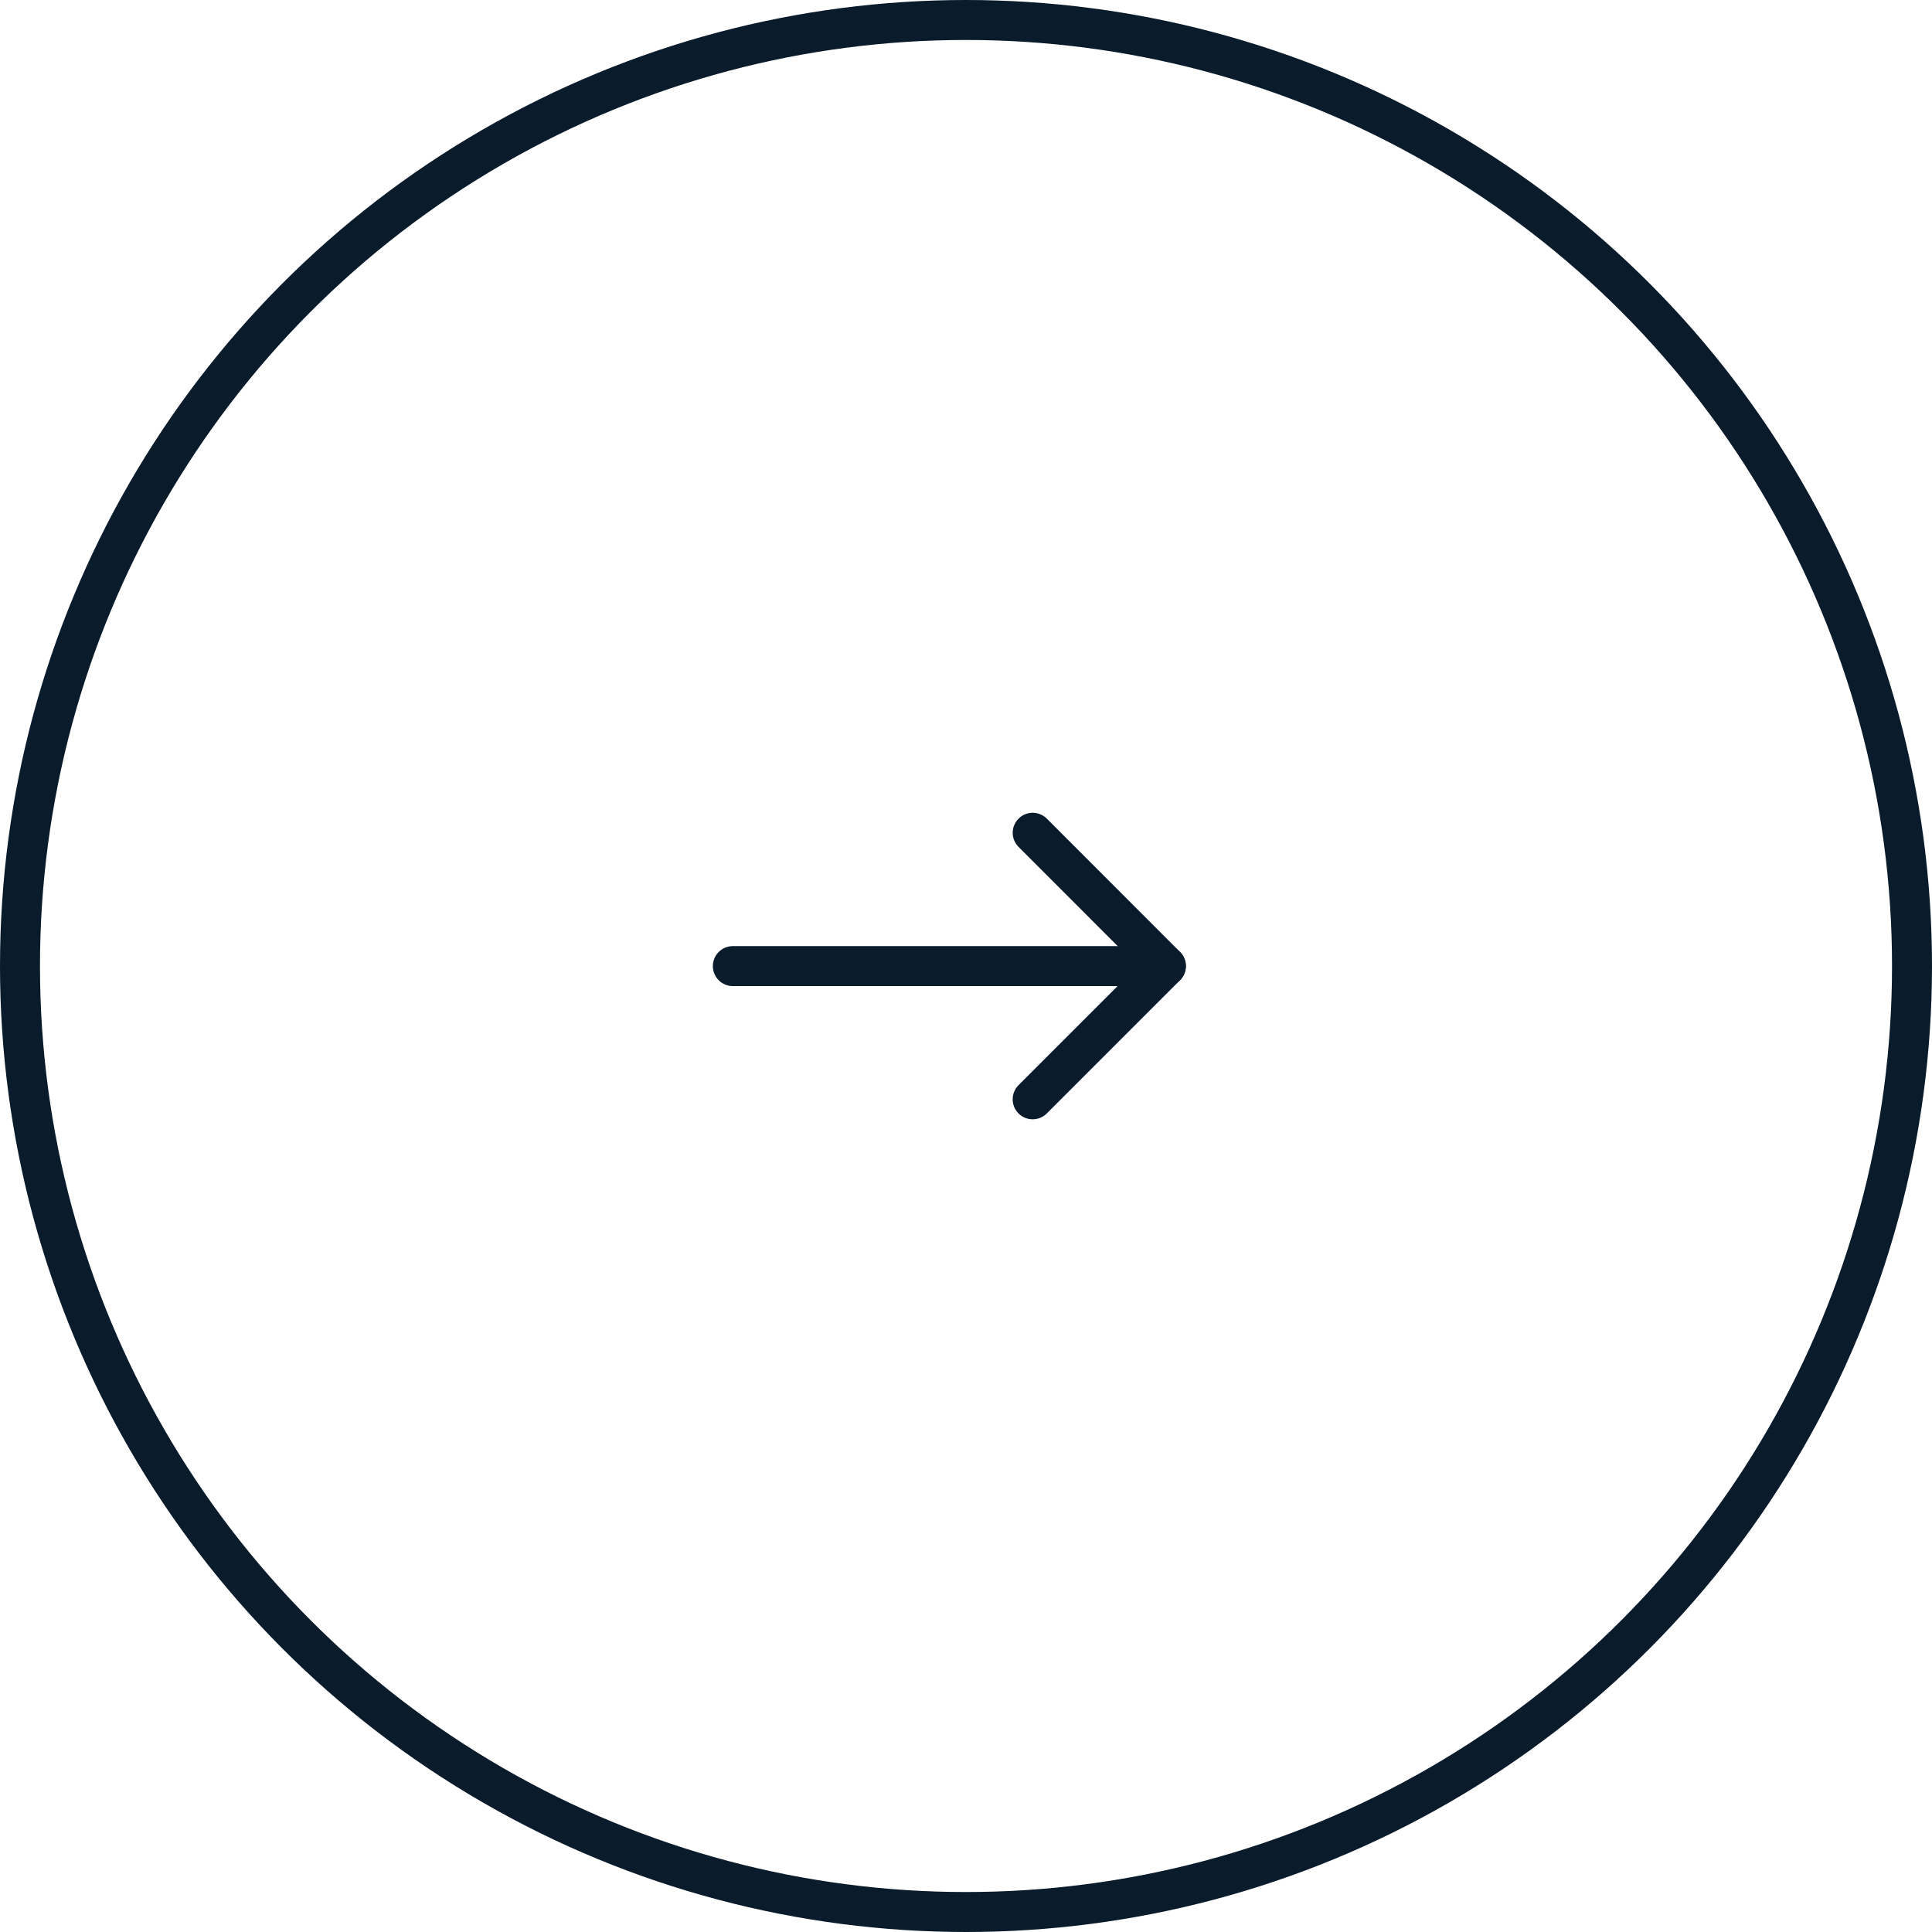 <?xml version="1.0" encoding="UTF-8"?> <svg xmlns="http://www.w3.org/2000/svg" width="58" height="58" viewBox="0 0 58 58" fill="none"> <circle cx="29" cy="29" r="28.4" stroke="#0A1B2B" stroke-width="1.2"></circle> <path d="M31.002 25L35.001 29.002L31.001 33.002" stroke="#0A1B2B" stroke-width="1.2" stroke-linecap="round" stroke-linejoin="round"></path> <path d="M22 29.003H35" stroke="#0A1B2B" stroke-width="1.2" stroke-linecap="round" stroke-linejoin="round"></path> </svg> 
